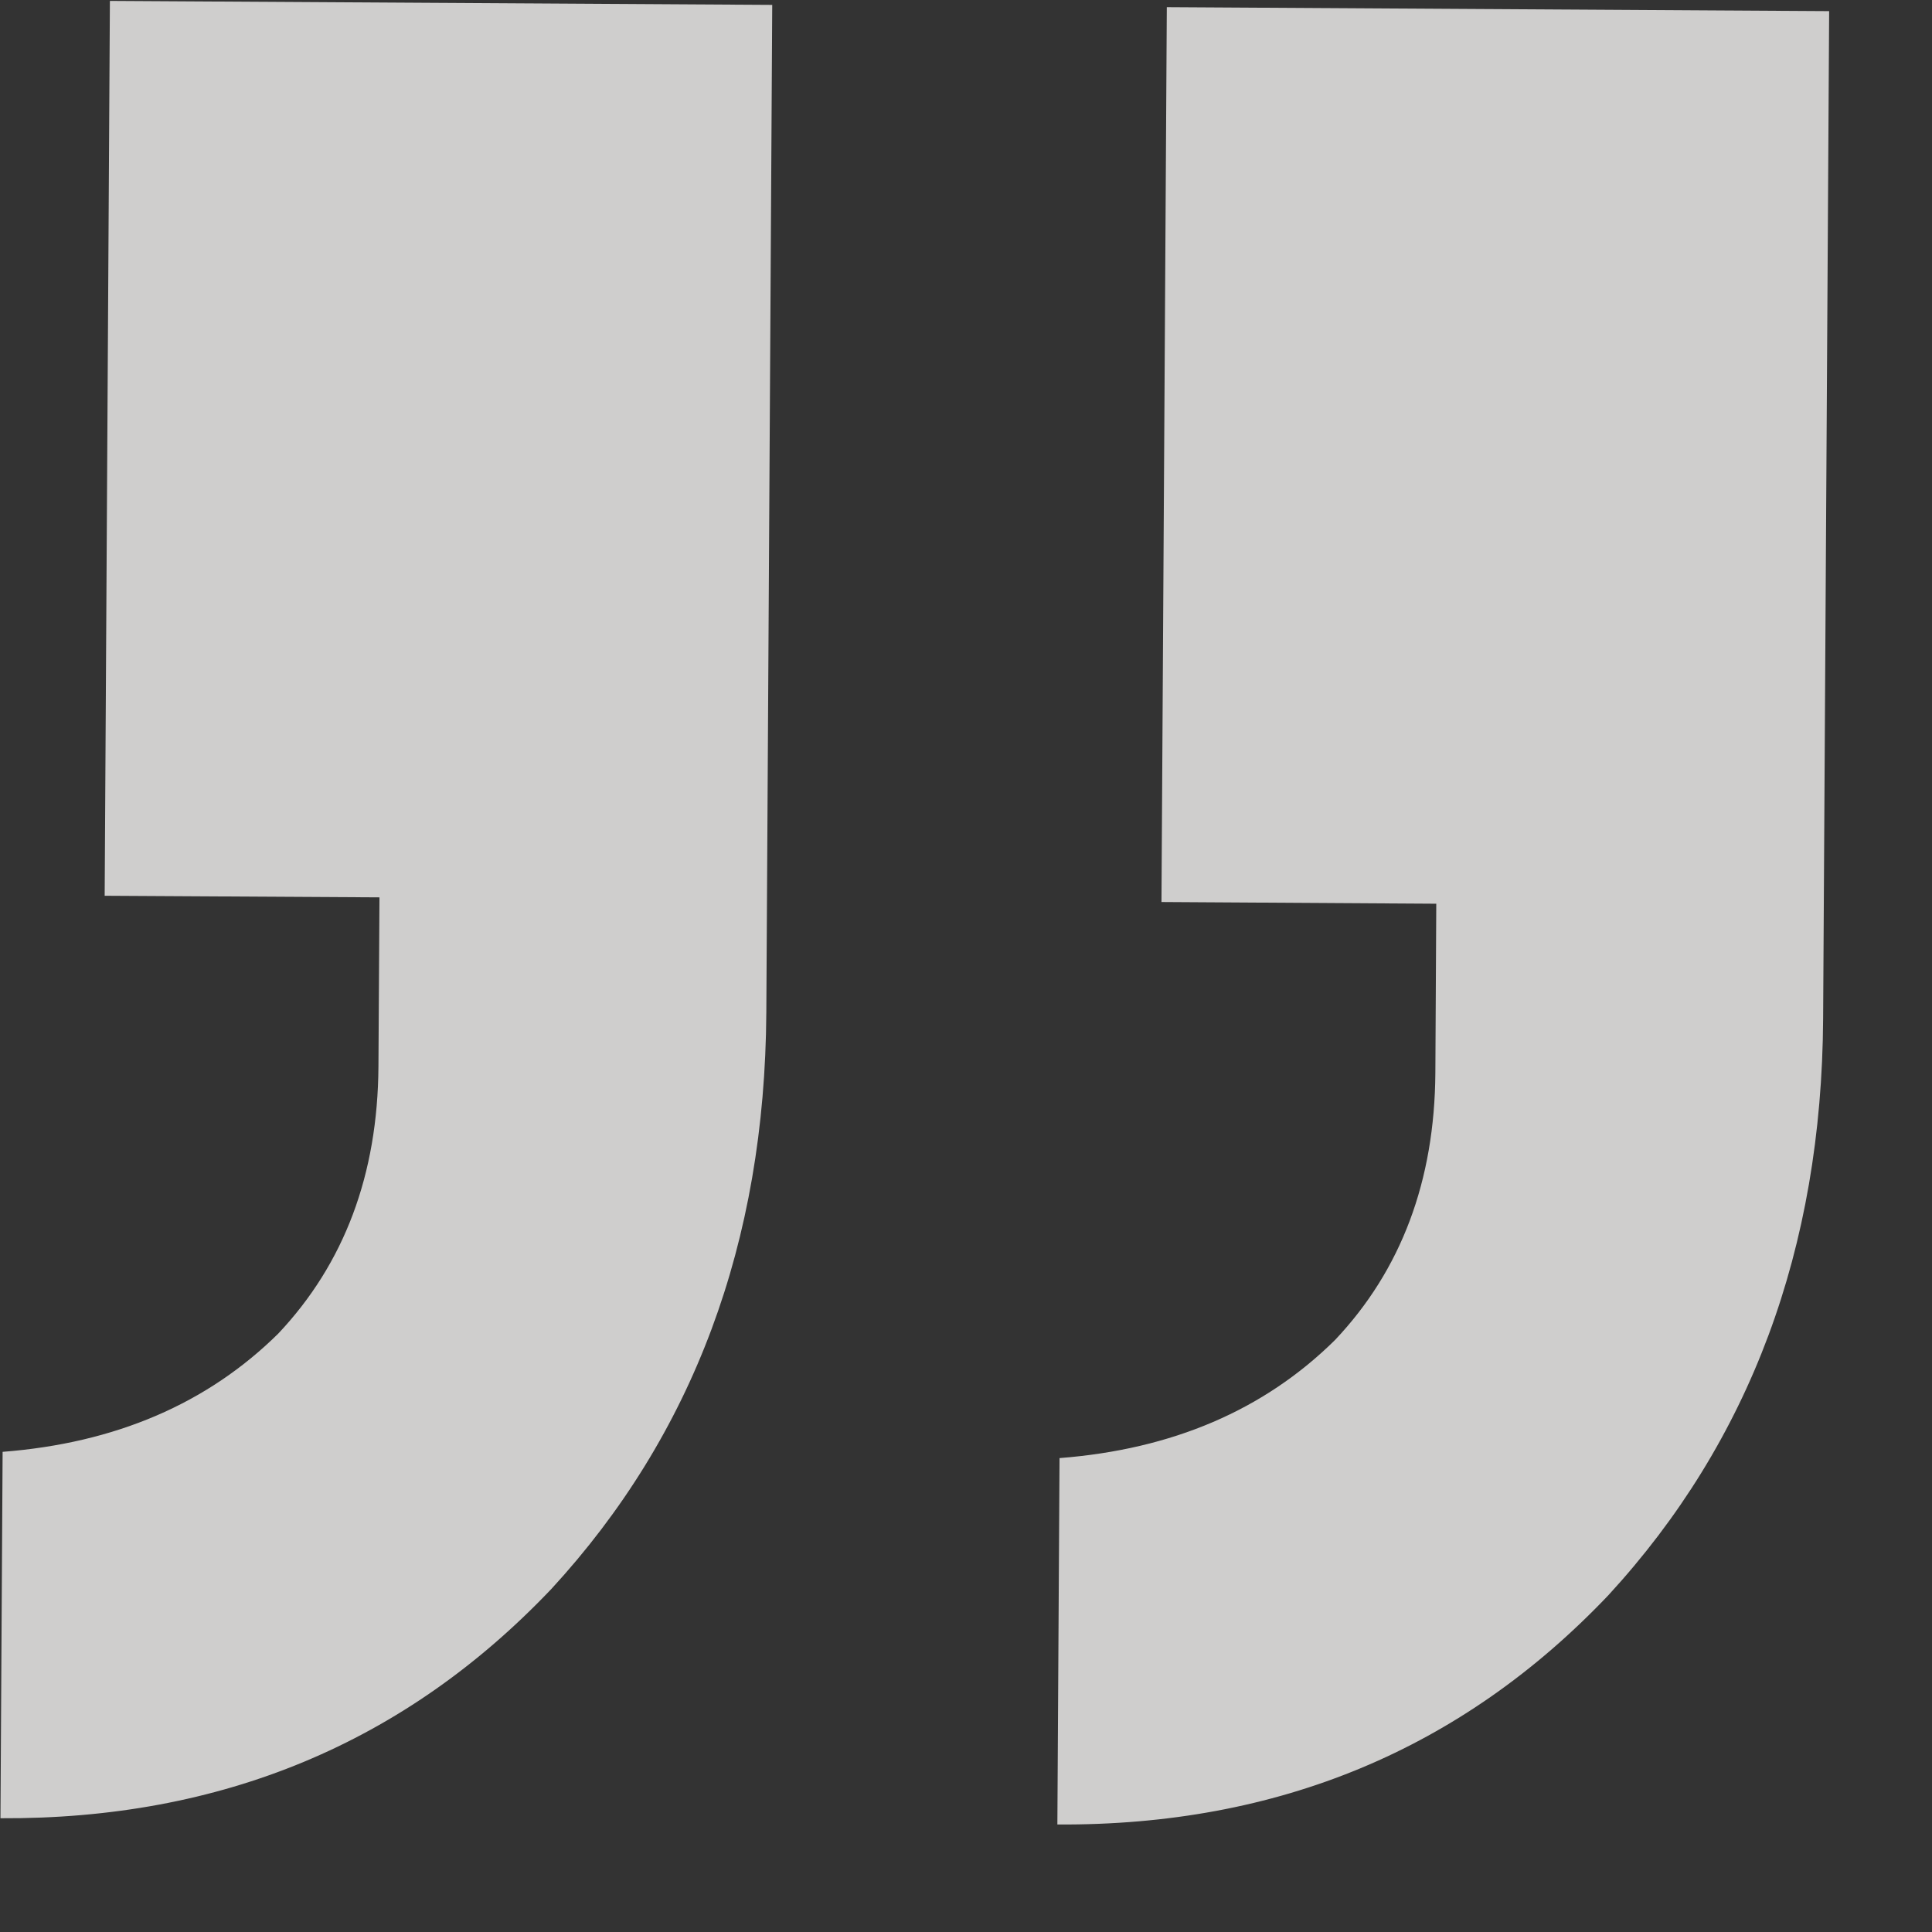 <?xml version="1.0" encoding="UTF-8"?> <svg xmlns="http://www.w3.org/2000/svg" width="17" height="17" viewBox="0 0 17 17" fill="none"><rect x="0" y="0" width="17" height="17" fill="#333333" stroke="none"/><path d="M0.967 0.008L6.795 0.043L6.743 8.909C6.731 10.934 6.1 12.625 4.852 13.981C3.563 15.338 1.947 16.01 0.004 15.999L0.023 12.775C1.016 12.698 1.824 12.351 2.448 11.735C3.03 11.118 3.324 10.335 3.33 9.384L3.339 7.896L0.921 7.882L0.967 0.008ZM10.267 0.063L16.095 0.098L16.042 8.964C16.03 10.989 15.4 12.68 14.152 14.037C12.863 15.393 11.247 16.066 9.304 16.054L9.323 12.83C10.316 12.753 11.124 12.407 11.748 11.79C12.33 11.174 12.624 10.39 12.63 9.44L12.638 7.952L10.22 7.937L10.267 0.063Z" fill="#F6F5F4" fill-opacity="0.8"></path></svg> 